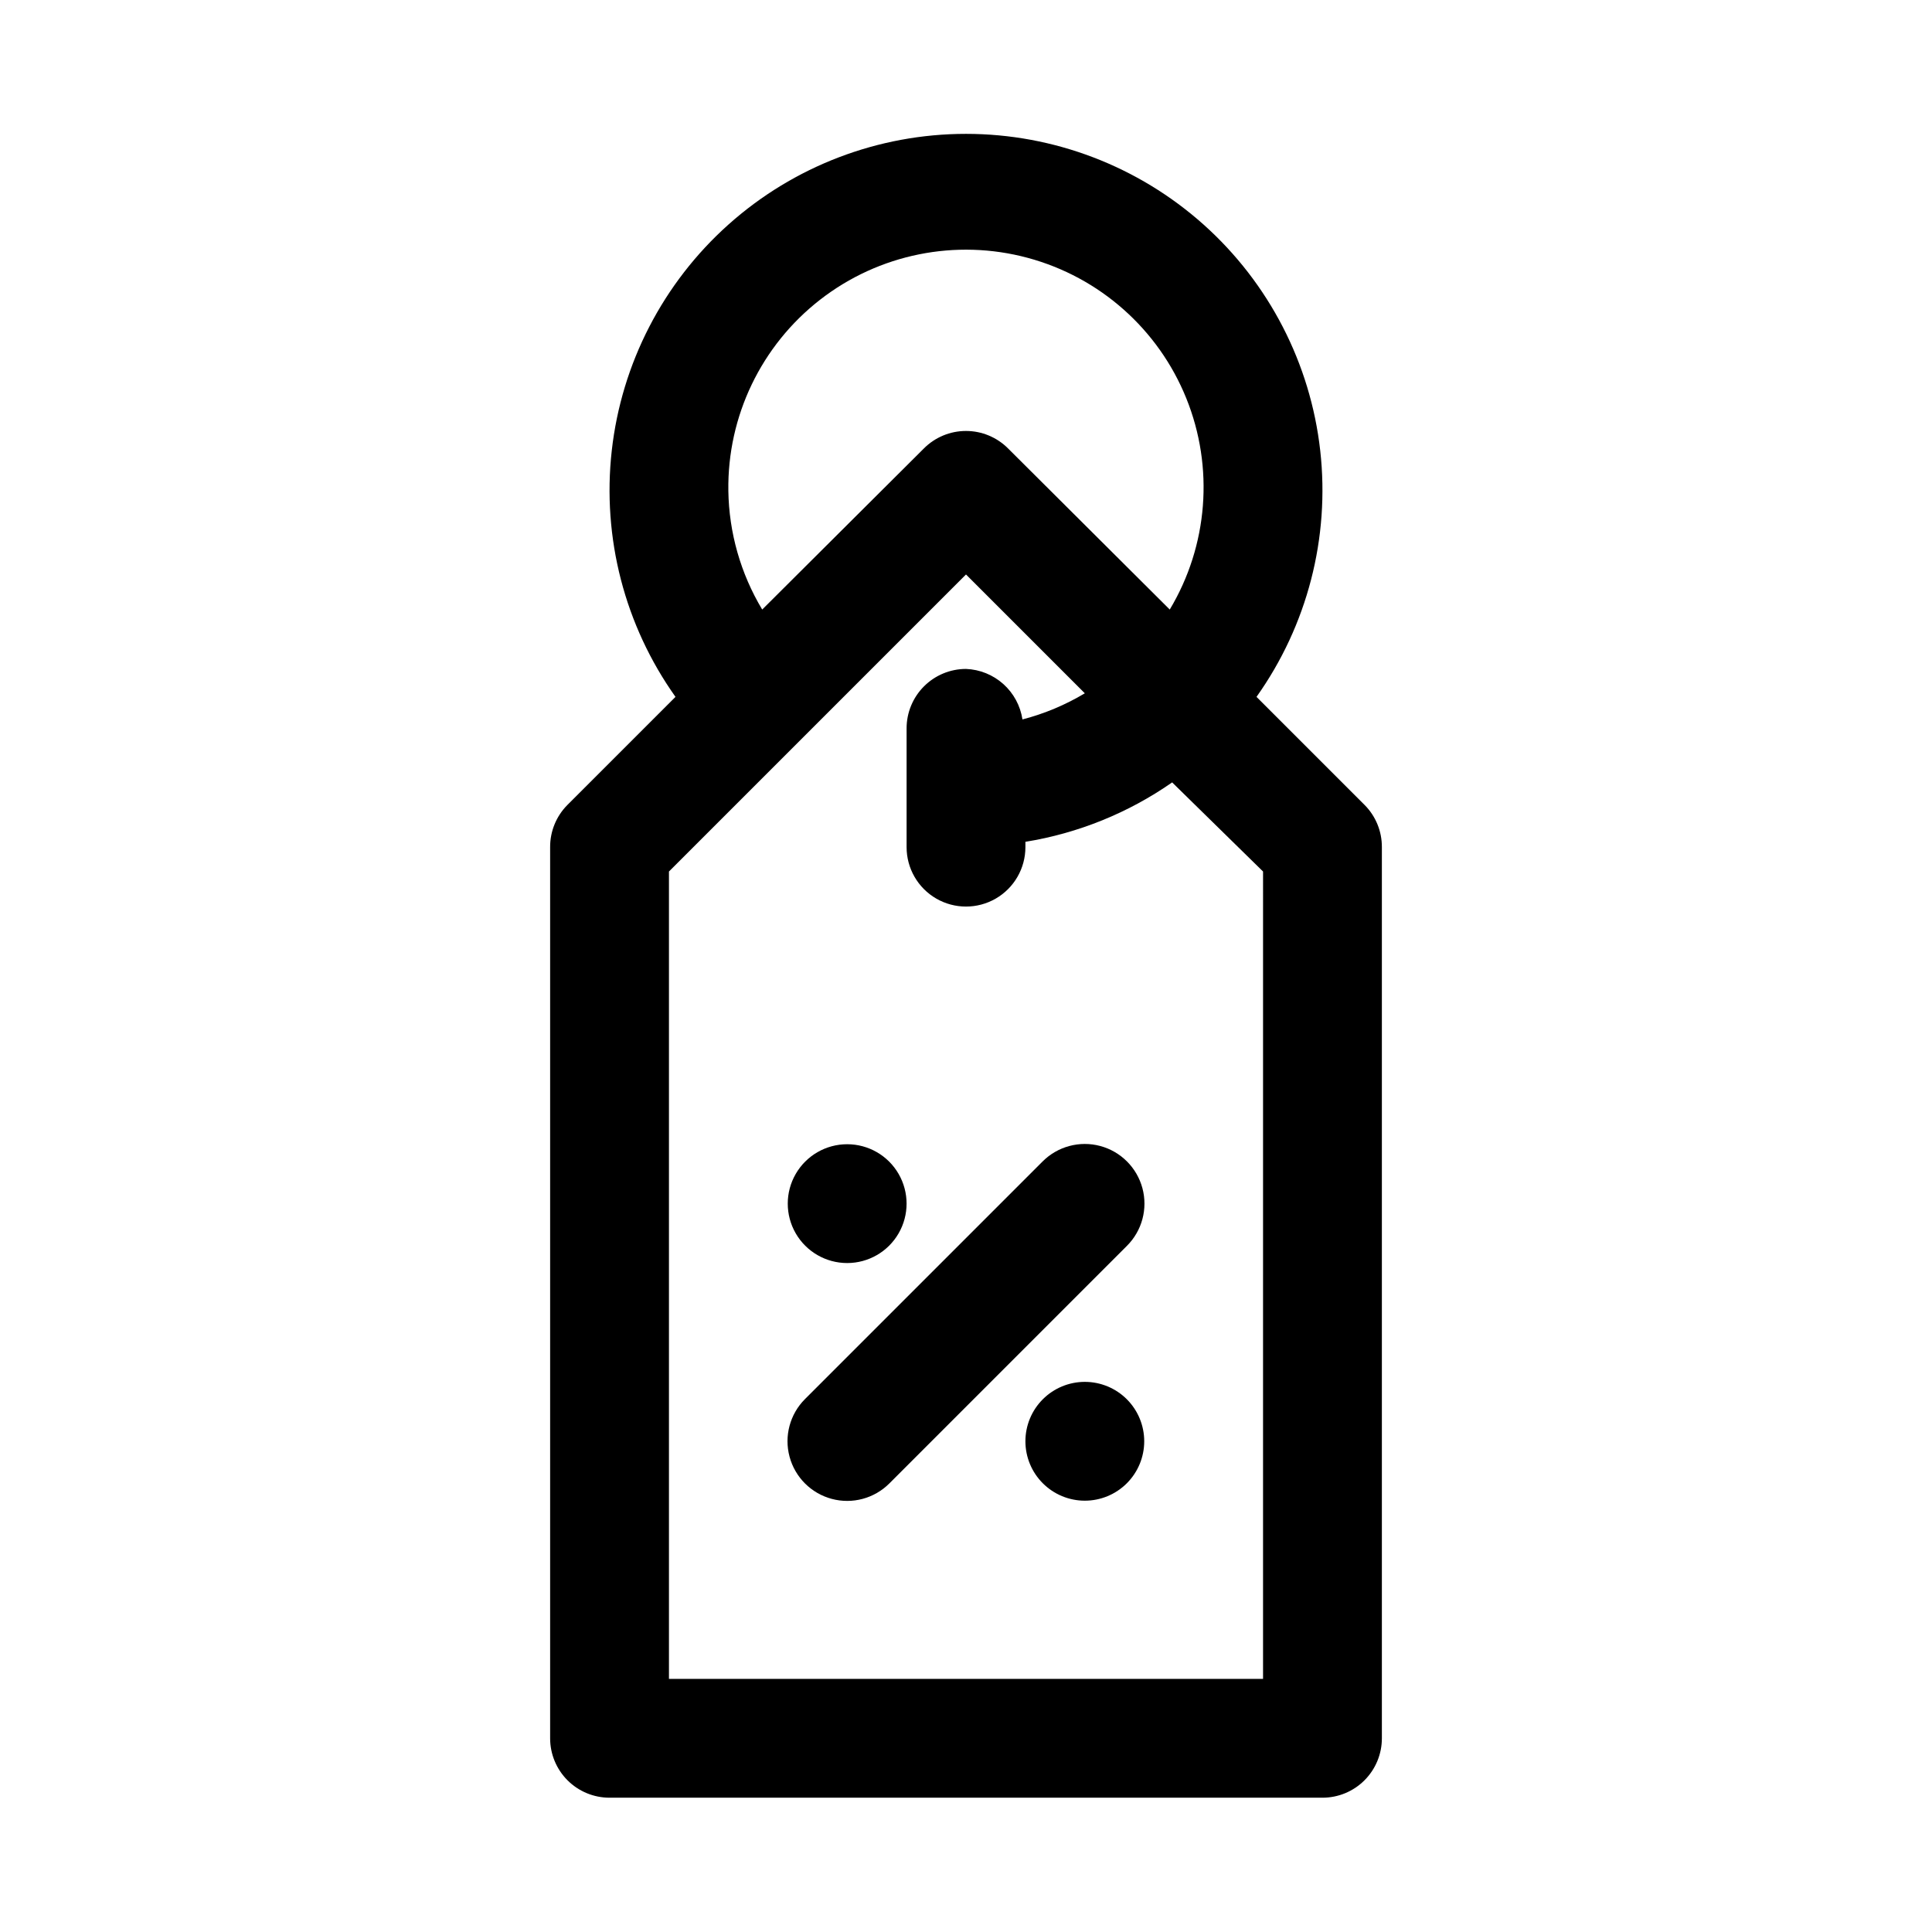 <?xml version="1.0" encoding="UTF-8"?>
<!-- Uploaded to: SVG Repo, www.svgrepo.com, Generator: SVG Repo Mixer Tools -->
<svg fill="#000000" width="800px" height="800px" version="1.1" viewBox="144 144 512 512" xmlns="http://www.w3.org/2000/svg">
 <g>
  <path d="m431.49 510.21c-4.176 0-8.184 1.66-11.133 4.609-2.953 2.953-4.613 6.957-4.613 11.133s1.66 8.184 4.613 11.133c2.949 2.953 6.957 4.613 11.133 4.613s8.18-1.66 11.133-4.613c2.949-2.949 4.609-6.957 4.609-11.133s-1.66-8.18-4.609-11.133c-2.953-2.949-6.957-4.609-11.133-4.609z"/>
  <path d="m368.51 478.72c5.625 0 10.82-3 13.633-7.871s2.812-10.875 0-15.746c-2.812-4.871-8.008-7.871-13.633-7.871s-10.824 3-13.637 7.871c-2.812 4.871-2.812 10.875 0 15.746s8.012 7.871 13.637 7.871z"/>
  <path d="m505.64 357.33-28.652-28.652c13.461-18.938 19.473-42.168 16.887-65.258-2.586-23.086-13.59-44.41-30.906-59.898-17.32-15.488-39.738-24.047-62.969-24.047-23.234 0-45.652 8.559-62.969 24.047-17.32 15.488-28.324 36.812-30.91 59.898-2.586 23.09 3.426 46.32 16.891 65.258l-28.656 28.652c-2.945 2.973-4.59 6.992-4.566 11.18v236.16c0 4.176 1.66 8.18 4.613 11.133 2.953 2.953 6.957 4.609 11.133 4.609h188.93c4.176 0 8.184-1.656 11.133-4.609 2.953-2.953 4.613-6.957 4.613-11.133v-236.16c0.023-4.188-1.617-8.207-4.566-11.18zm-168.62-83.285c-0.285-19.75 8.715-38.484 24.305-50.609 15.586-12.129 35.961-16.238 55.031-11.105 19.074 5.133 34.633 18.918 42.027 37.23s5.769 39.035-4.387 55.973l-42.824-42.668c-2.957-2.981-6.981-4.656-11.176-4.656-4.199 0-8.223 1.676-11.18 4.656l-42.824 42.668c-5.715-9.523-8.812-20.387-8.973-31.488zm141.7 314.88-157.44-0.004v-213.96l78.719-78.719 31.488 31.488h0.004c-5.152 3.086-10.719 5.418-16.531 6.926-0.547-3.621-2.34-6.941-5.07-9.383s-6.227-3.856-9.887-4c-4.176 0-8.18 1.66-11.133 4.613-2.953 2.953-4.613 6.957-4.613 11.133v31.488c0 5.625 3 10.82 7.871 13.633s10.875 2.812 15.746 0 7.871-8.008 7.871-13.633v-1.418c13.98-2.266 27.27-7.648 38.887-15.746l24.09 23.617z"/>
  <path d="m442.66 474.15c3.996-3.992 5.555-9.812 4.094-15.27-1.465-5.453-5.723-9.715-11.18-11.18-5.457-1.461-11.277 0.102-15.27 4.094l-62.977 62.977c-3.992 3.992-5.555 9.812-4.09 15.27 1.461 5.453 5.723 9.715 11.176 11.176 5.457 1.465 11.277-0.098 15.27-4.09z"/>
 </g>
</svg>